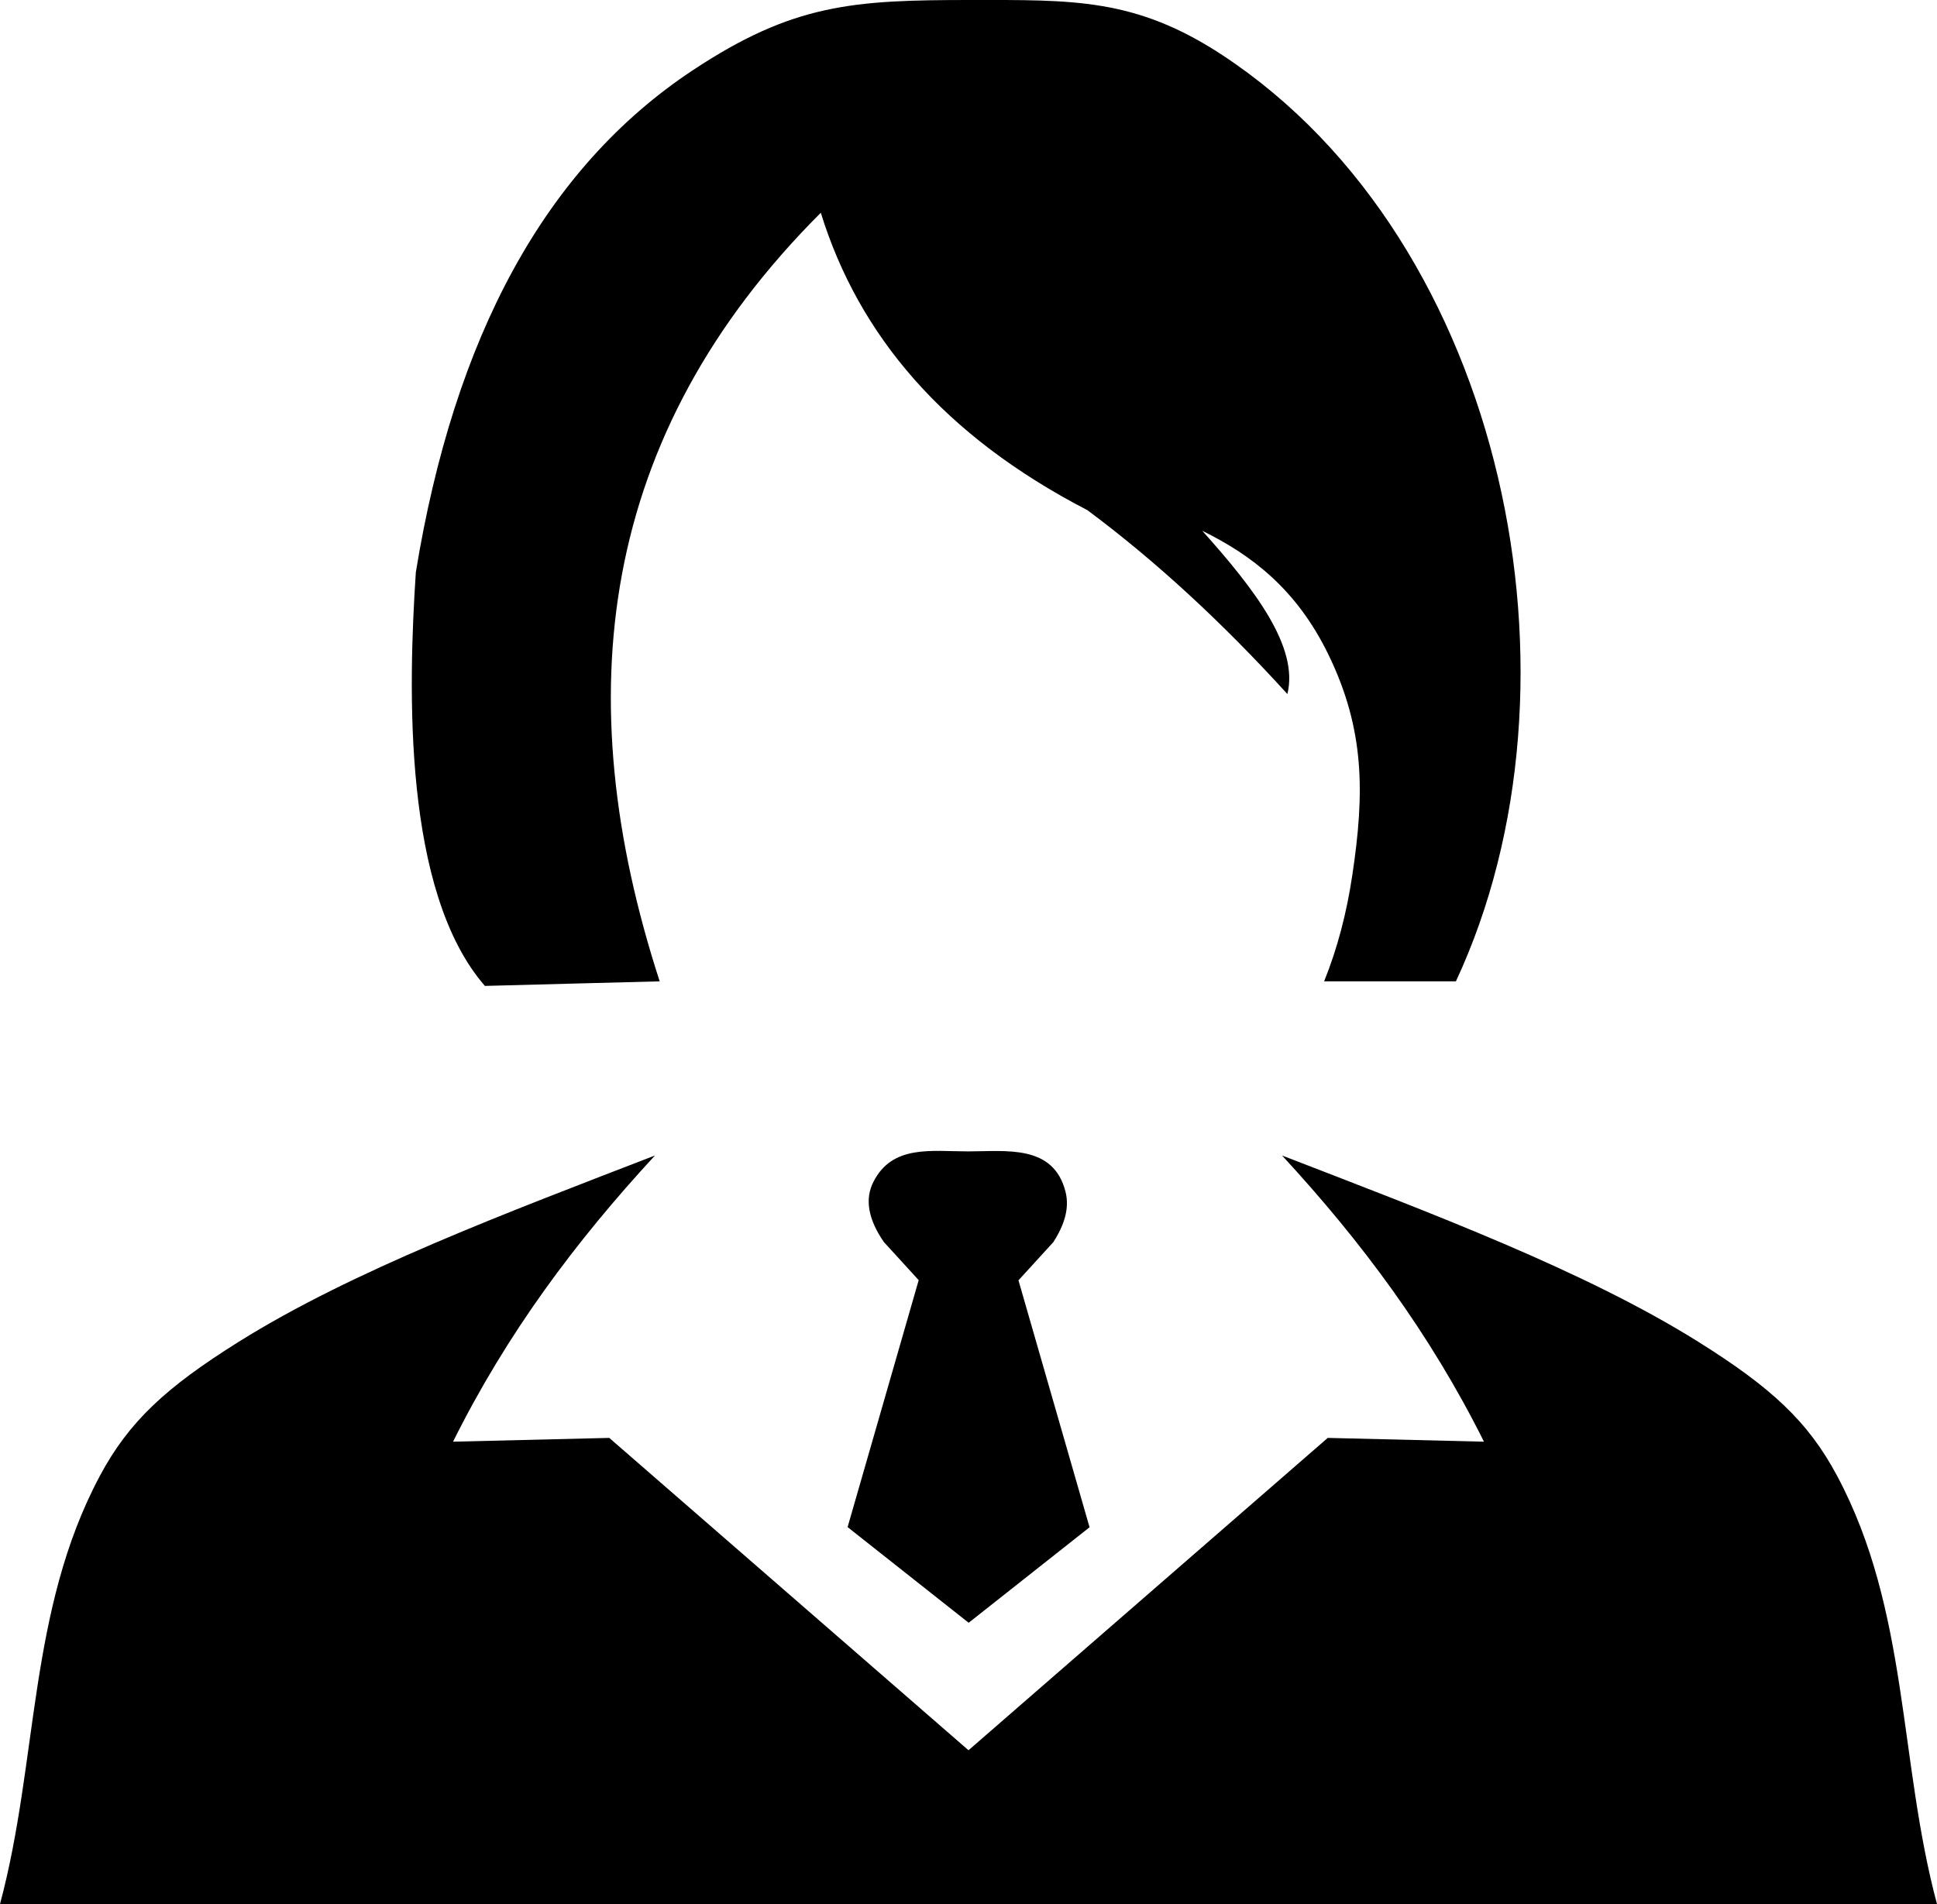 <?xml version="1.0" encoding="utf-8"?><svg version="1.1" id="Layer_1" xmlns="http://www.w3.org/2000/svg" xmlns:xlink="http://www.w3.org/1999/xlink" x="0px" y="0px" viewBox="0 0 122.88 120.82" style="enable-background:new 0 0 122.88 120.82" xml:space="preserve"><style type="text/css">.st0{fill-rule:evenodd;clip-rule:evenodd;}</style><g><path class="st0" d="M30.76,62.56l6.06-0.16l5.03-0.13c-5.87-18.06-3.9-34.66,10.22-48.77c2.4,7.75,7.77,14.14,16.91,18.87 c4.37,3.25,8.6,7.17,12.69,11.67c0.73-2.98-2.04-6.61-5.4-10.36c3.11,1.53,5.96,3.68,7.98,7.81c2.34,4.79,2.32,8.83,1.54,14.03 c-0.36,2.42-0.95,4.67-1.79,6.75h8.36c8.81-18.88,3.23-46.89-14.81-58.77c-5.53-3.64-9.51-3.5-16-3.5 c-7.43,0-11.23,0.24-17.59,4.45c-9.39,6.21-15.15,16.95-17.58,31.86C25.89,43.73,25.56,56.58,30.76,62.56L30.76,62.56z M94.14,91.48c-3.42-6.86-7.76-12.69-12.81-18.16c9.52,3.68,19.22,7.32,26.42,11.83c4.58,2.87,6.95,5.03,8.8,8.51 c4.56,8.55,3.89,18.06,6.33,27.16H61.44H0c2.44-9.1,1.77-18.61,6.33-27.16c1.85-3.47,4.22-5.64,8.8-8.51 c7.2-4.51,16.9-8.15,26.42-11.83c-5.05,5.47-9.39,11.29-12.81,18.16l9.91-0.24l22.79,19.82l22.79-19.82L94.14,91.48L94.14,91.48z M53.77,96.9l4.51-15.67l-2.21-2.42c-1-1.45-1.22-2.73-0.66-3.82c1.2-2.37,3.68-1.93,6-1.93c2.43,0,5.43-0.46,6.19,2.58 c0.25,1.02-0.07,2.08-0.78,3.18l-2.21,2.42l4.51,15.67l-7.67,6.06L53.77,96.9L53.77,96.9z"/></g></svg>